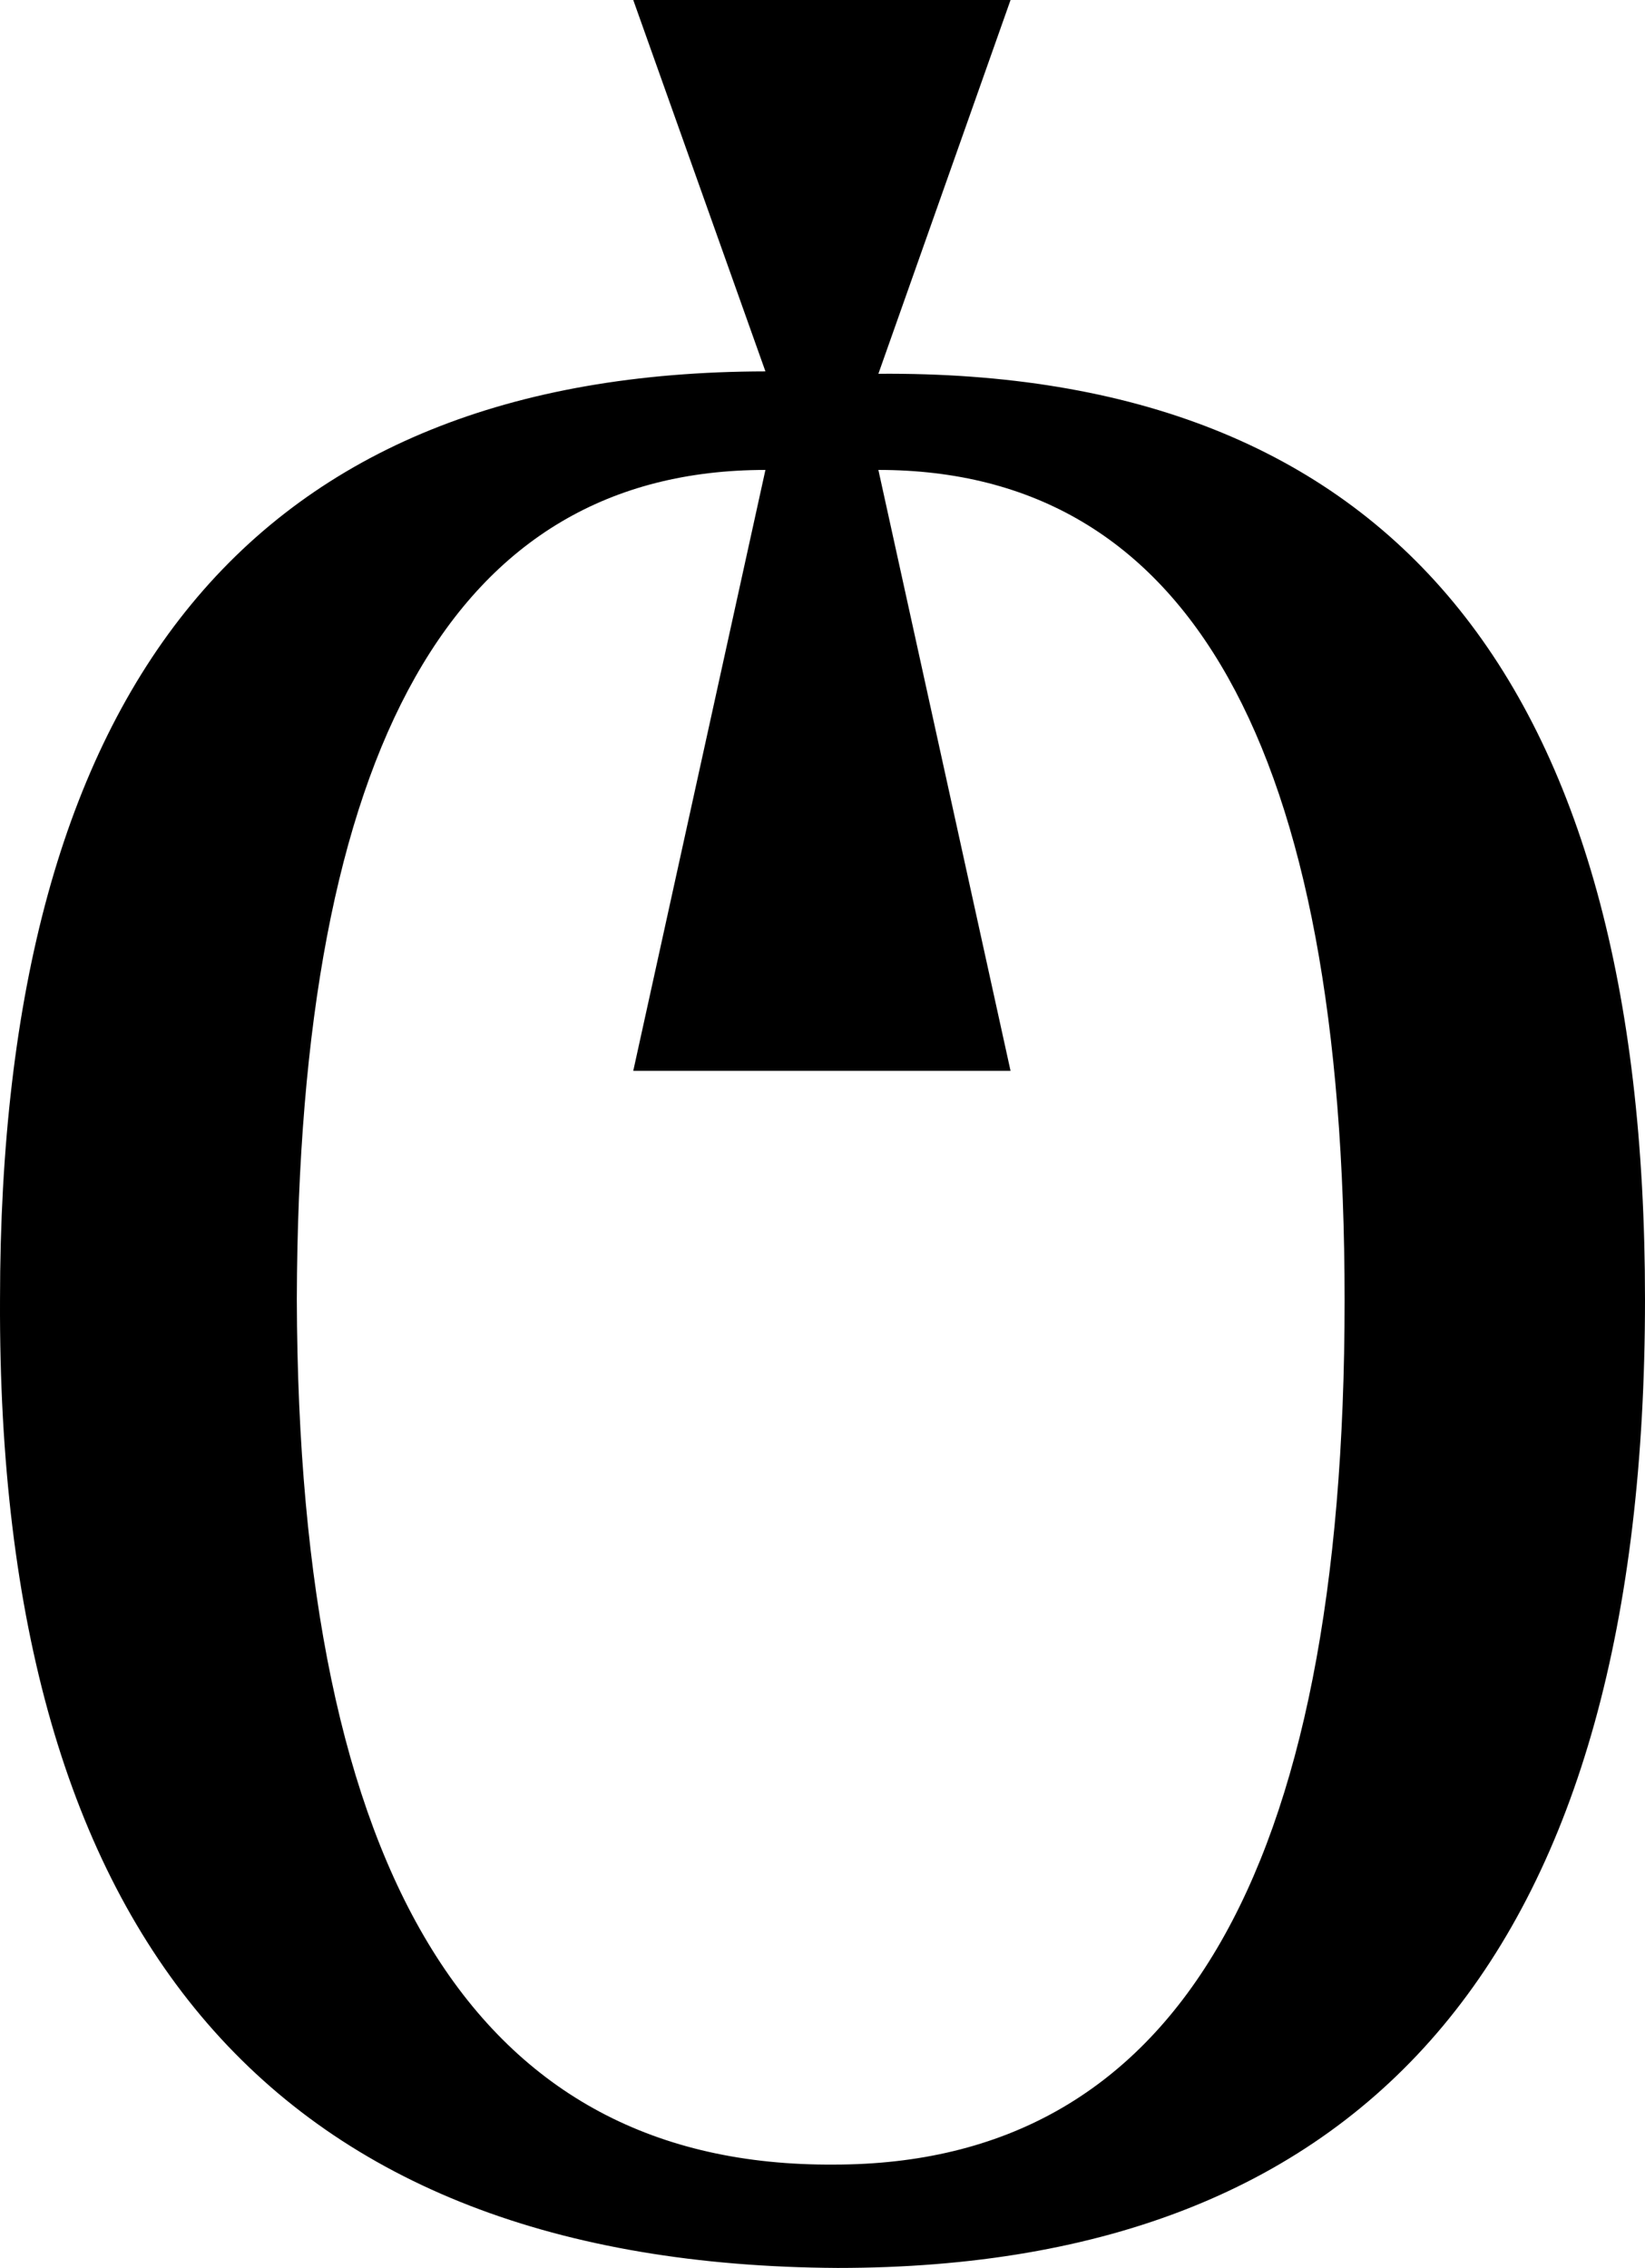 <?xml version="1.0" encoding="utf-8"?>
<!-- Generator: Adobe Illustrator 13.0.2, SVG Export Plug-In . SVG Version: 6.00 Build 14948)  -->
<!DOCTYPE svg PUBLIC "-//W3C//DTD SVG 1.1//EN" "http://www.w3.org/Graphics/SVG/1.1/DTD/svg11.dtd">
<svg version="1.1" id="Layer_1" xmlns="http://www.w3.org/2000/svg" xmlns:xlink="http://www.w3.org/1999/xlink" x="0px" y="0px"
	 width="133.693px" height="184.278px" viewBox="0 0 133.693 184.278" enable-background="new 0 0 133.693 184.278"
	 xml:space="preserve">
<path d="M0.001,105.665c0-50.26,20.735-75.423,62.207-75.489L51.466,0H82.13L71.388,30.372c41.536-0.326,62.305,24.74,62.305,75.195
	c0,52.473-21.875,78.711-65.625,78.711C22.495,184.016-0.194,157.813,0.001,105.665z M24.123,105.567
	c0.13,47.07,14.681,70.508,43.652,70.312c27.669,0,41.504-23.406,41.504-70.215c0-44.986-12.631-67.481-37.891-67.481L82.13,87.012
	H51.466l10.742-48.828C36.948,38.184,24.252,60.645,24.123,105.567z"/>
</svg>
